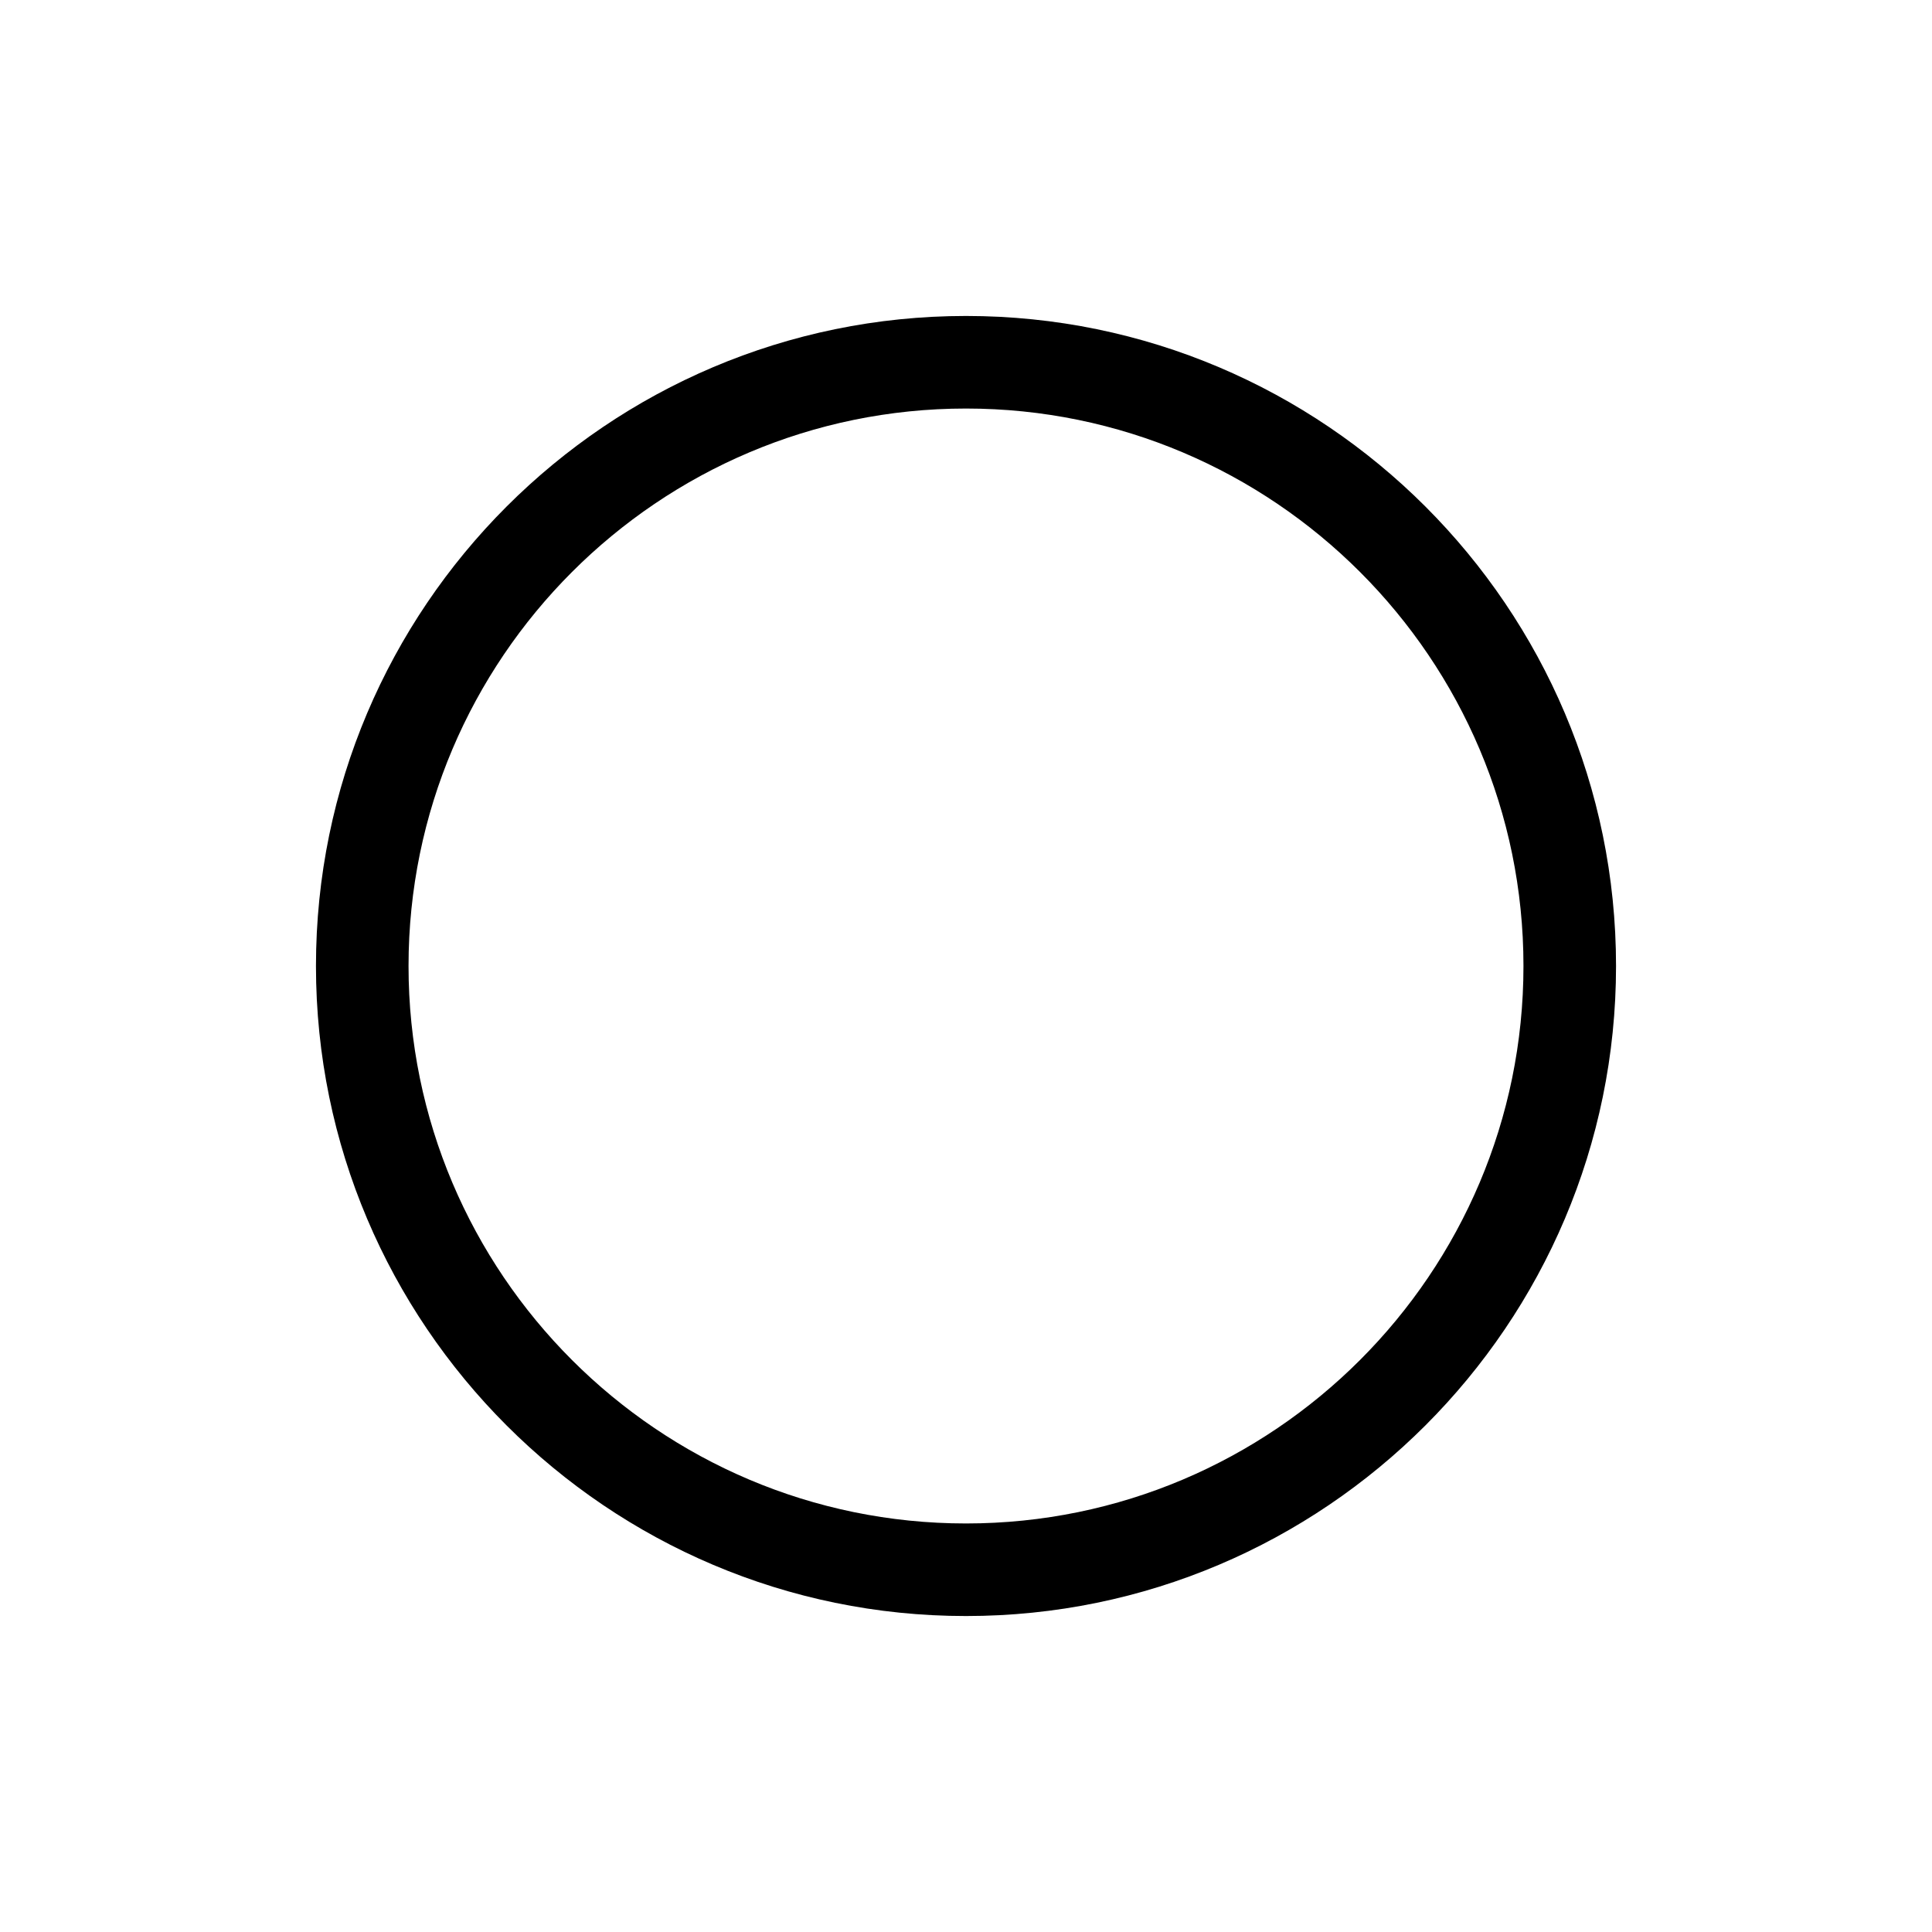 <?xml version="1.0" encoding="UTF-8"?>
<svg id="b" data-name="Layer 2" xmlns="http://www.w3.org/2000/svg" viewBox="0 0 24 24">
  <g id="c" data-name="ICONS">
    <path d="M12,20.075c-4.453,0-8.075-3.623-8.075-8.075S7.547,3.925,12,3.925s8.075,3.623,8.075,8.075-3.623,8.075-8.075,8.075ZM12,5.075c-3.818,0-6.925,3.106-6.925,6.925s3.106,6.925,6.925,6.925,6.925-3.106,6.925-6.925-3.106-6.925-6.925-6.925Z" stroke-width="0"/>
    <rect width="24" height="24" fill="none" stroke-width="0"/>
  </g>
</svg>